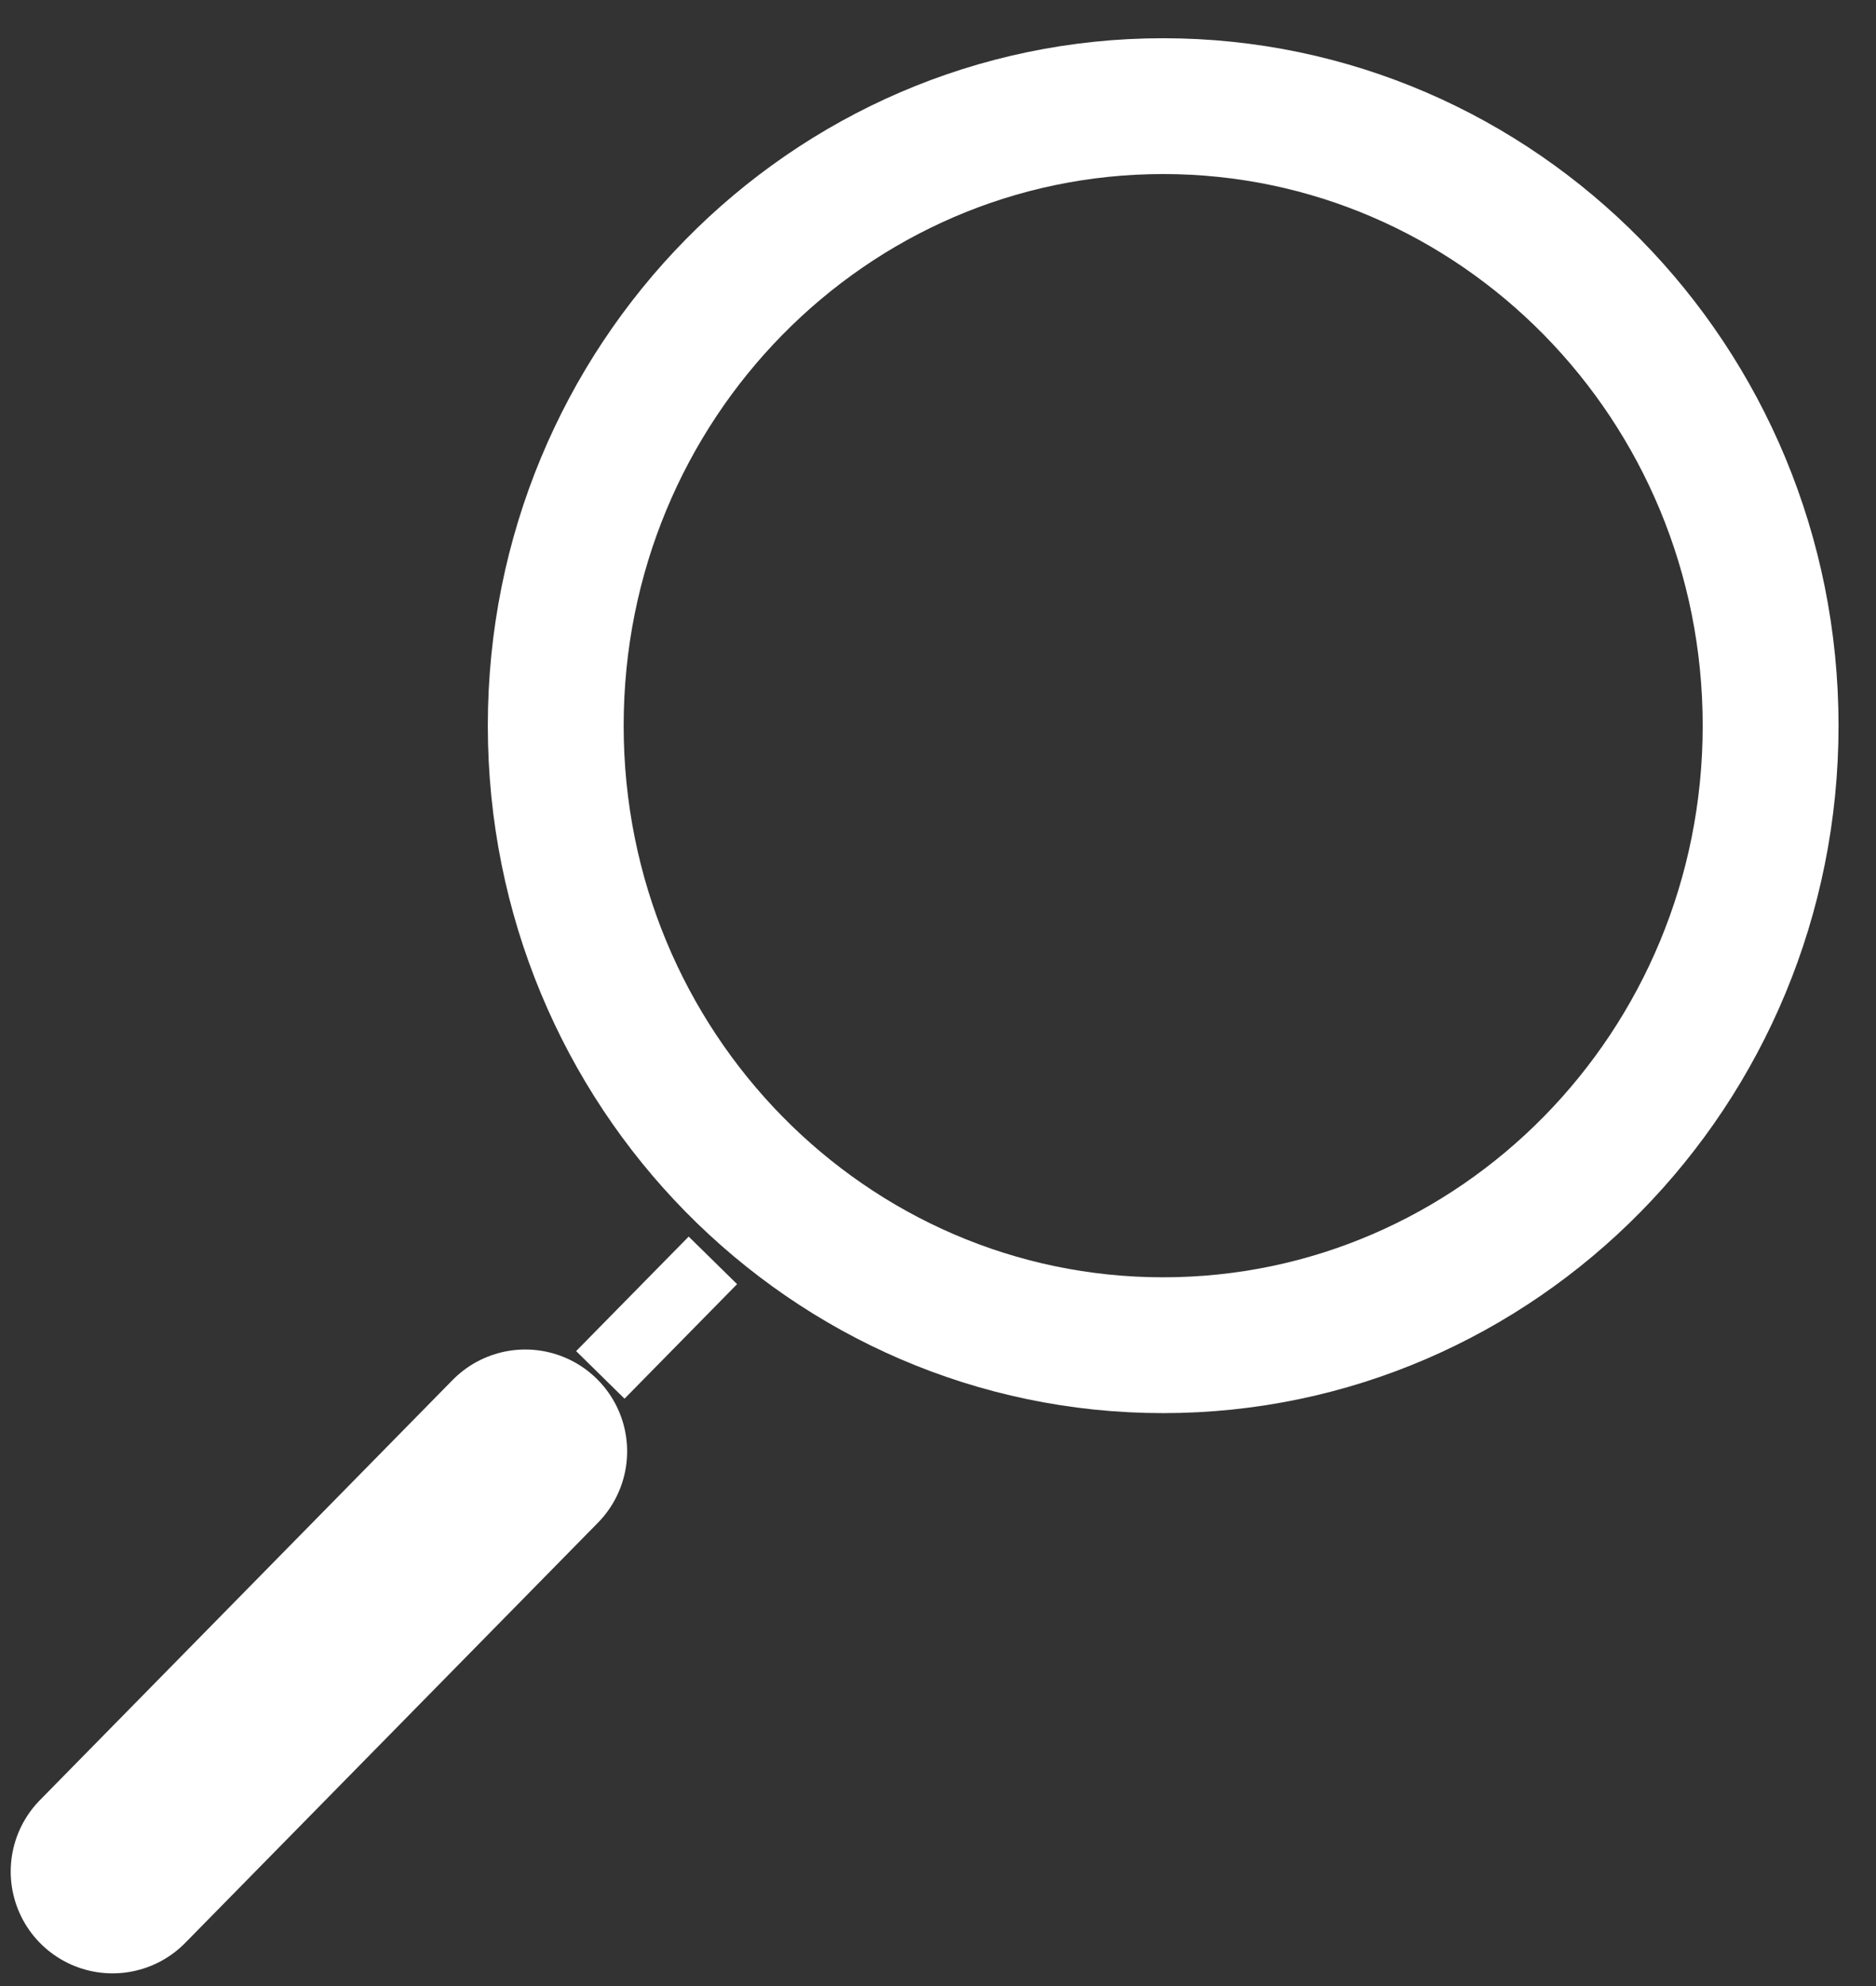<?xml version="1.0" encoding="UTF-8"?> <svg xmlns="http://www.w3.org/2000/svg" width="17" height="18" viewBox="0 0 17 18" fill="none"><rect x="0" y="0" width="17" height="18" fill="#333333" stroke="none"/> <g clip-path="url(#clip0_195_13)"> <path d="M16.045 6.577C16.045 9.689 13.57 12.192 10.54 12.192C7.51 12.192 5.036 9.689 5.036 6.577C5.036 3.465 7.51 0.962 10.54 0.962C13.57 0.962 16.045 3.465 16.045 6.577Z" stroke="white" stroke-width="1.231"></path> <path d="M6.46 11.423L5.44 12.461" stroke="white" stroke-width="0.615"></path> <path d="M4.76 13.154L1.02 16.962" stroke="white" stroke-width="1.846" stroke-linecap="round"></path> </g> <defs> <clipPath id="clip0_195_13"> <rect width="17" height="18" fill="white"></rect> </clipPath> </defs> </svg> 